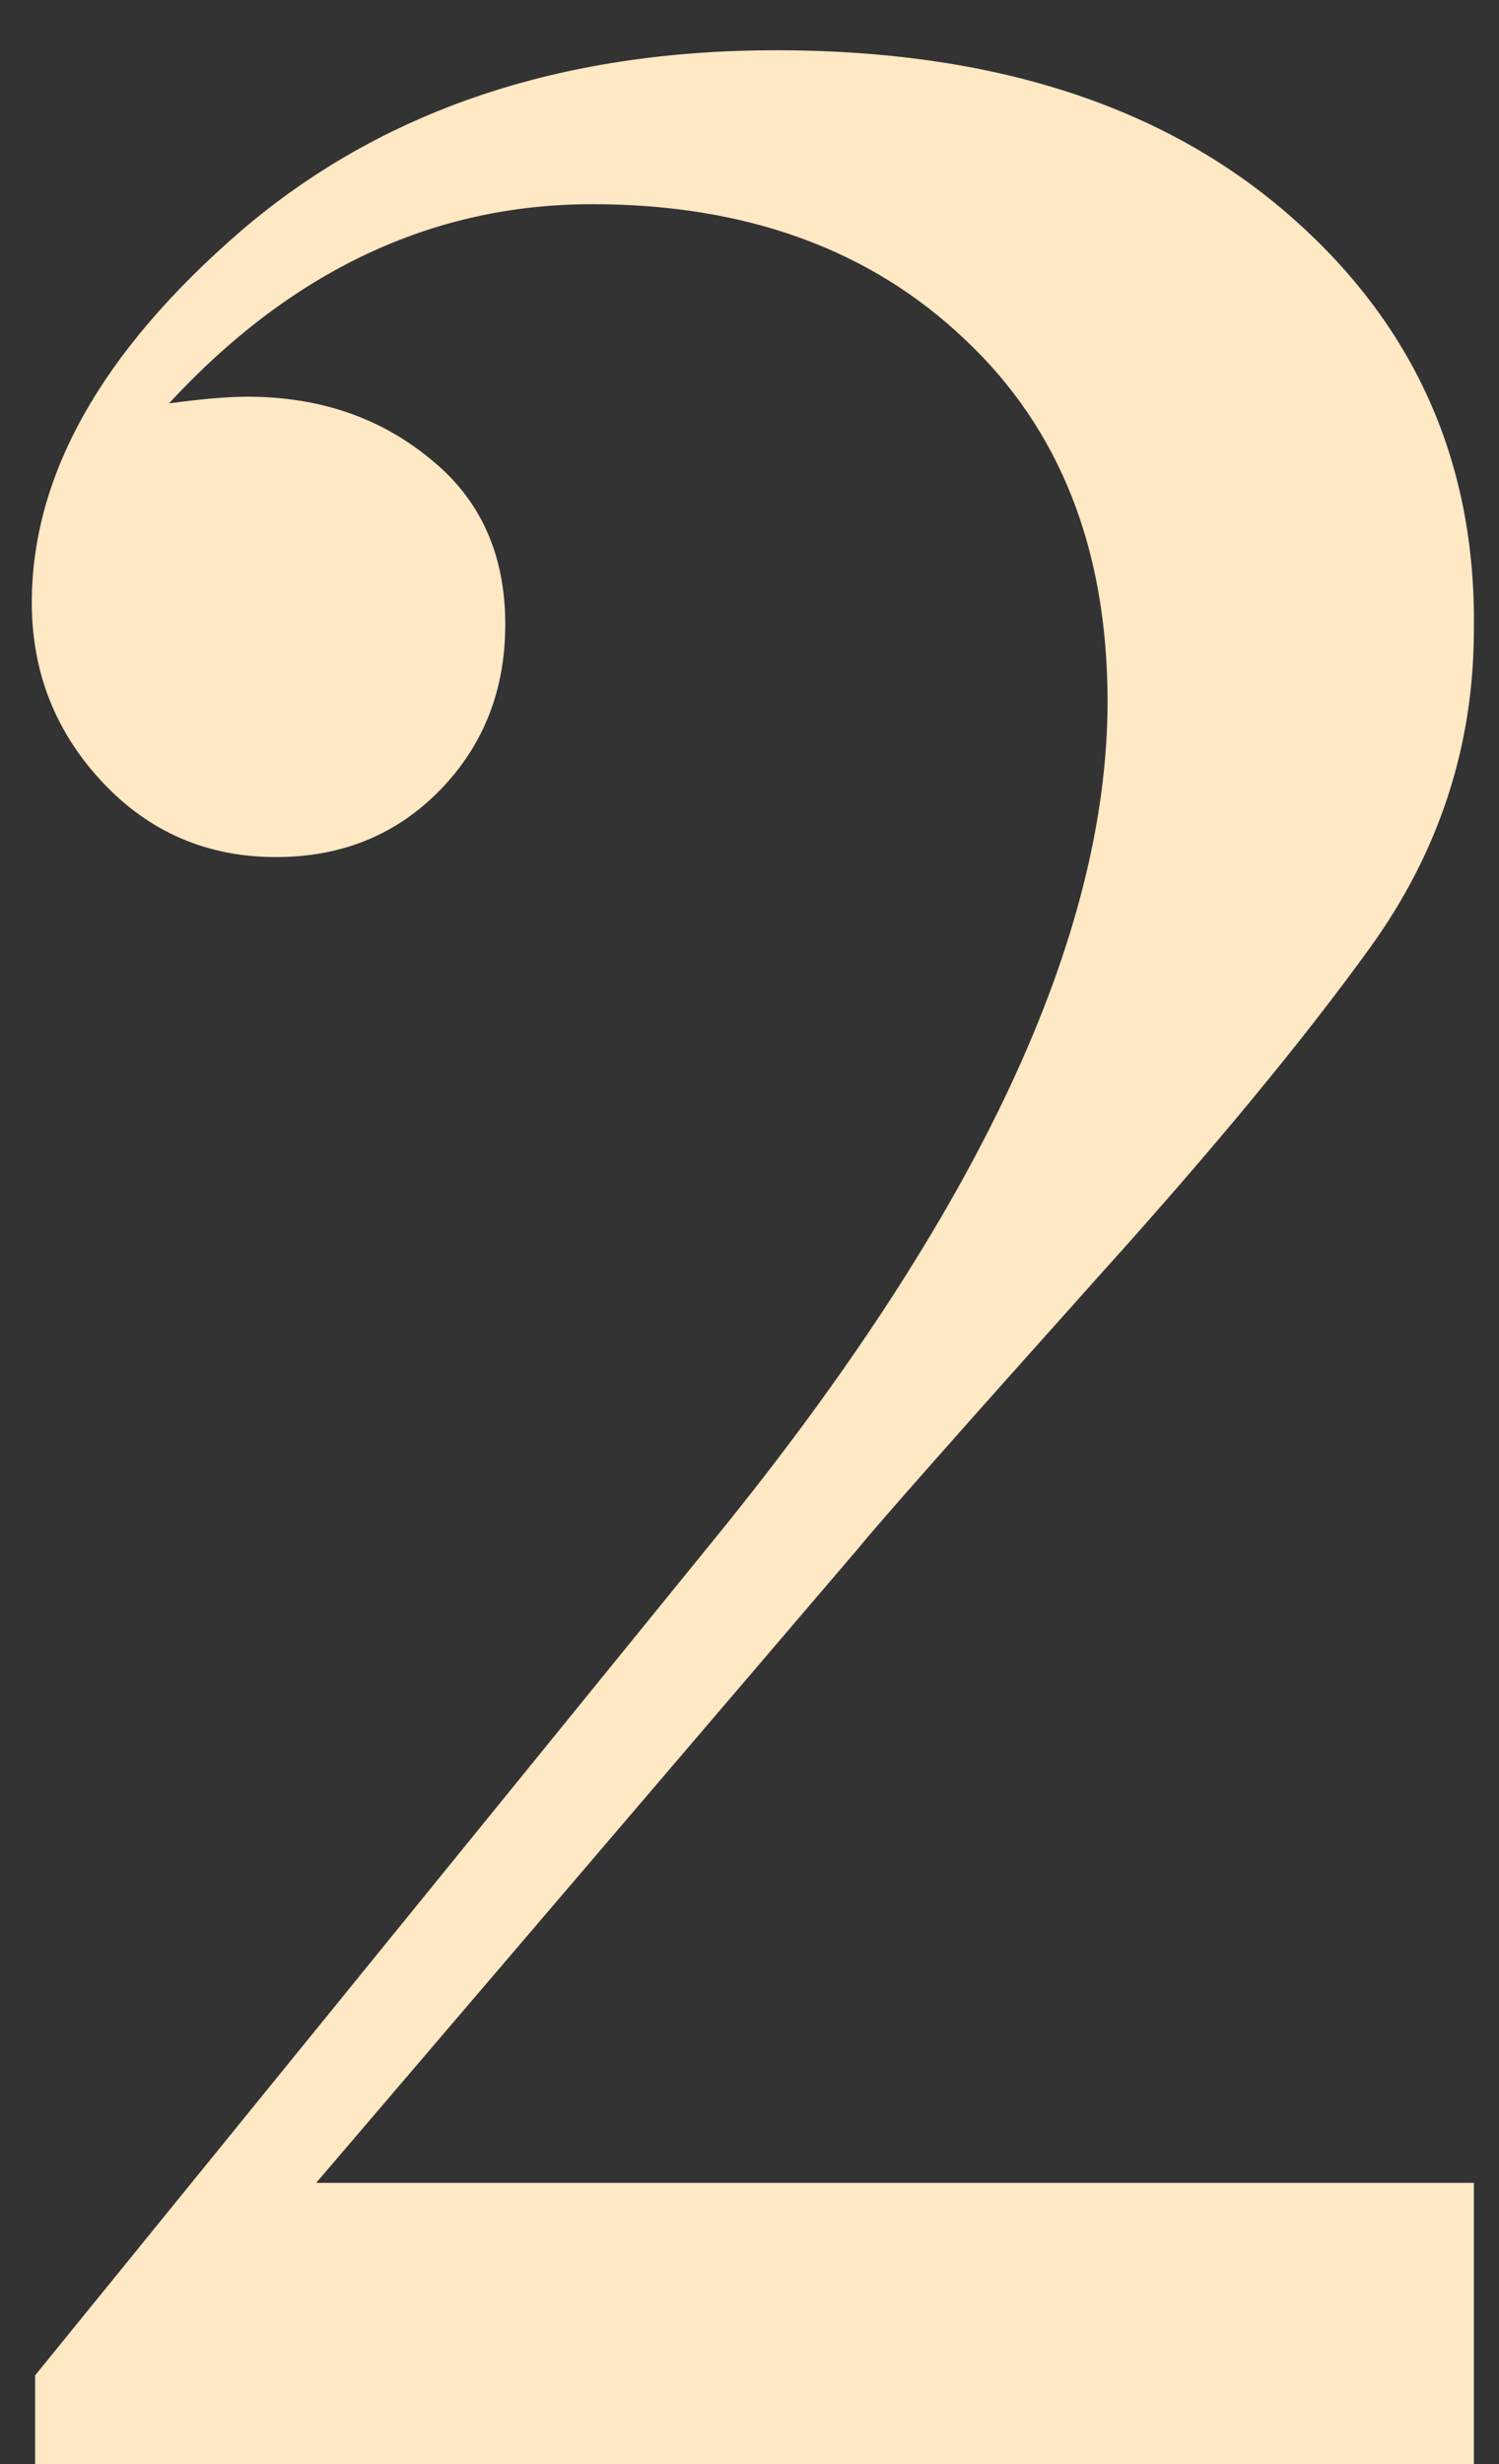 <?xml version="1.0" encoding="UTF-8"?> <svg xmlns="http://www.w3.org/2000/svg" width="28" height="46" viewBox="0 0 28 46" fill="none"><rect x="0" y="0" width="28" height="46" fill="#333333" stroke="none"/> <path d="M27.531 40.75V46H0.656V44.344L13.406 28.656C18.26 22.677 20.688 17.49 20.688 13.094C20.688 10.26 19.802 8.01 18.031 6.344C16.26 4.656 13.938 3.812 11.062 3.812C8.083 3.812 5.448 5.052 3.156 7.531C3.76 7.448 4.25 7.406 4.625 7.406C5.958 7.406 7.094 7.792 8.031 8.562C8.969 9.312 9.438 10.344 9.438 11.656C9.438 12.885 9.031 13.917 8.219 14.75C7.406 15.583 6.385 16 5.156 16C3.865 16 2.781 15.531 1.906 14.594C1.031 13.656 0.594 12.542 0.594 11.25C0.594 8.875 1.896 6.562 4.5 4.312C7.125 2.062 10.458 0.938 14.5 0.938C18.521 0.938 21.708 1.958 24.062 4C26.417 6.042 27.573 8.625 27.531 11.75C27.531 13.917 26.885 15.896 25.594 17.688C24.344 19.417 22.667 21.448 20.562 23.781C17.875 26.781 16.365 28.49 16.031 28.906L5.906 40.75H27.531Z" fill="#FFE8C4"></path> </svg> 